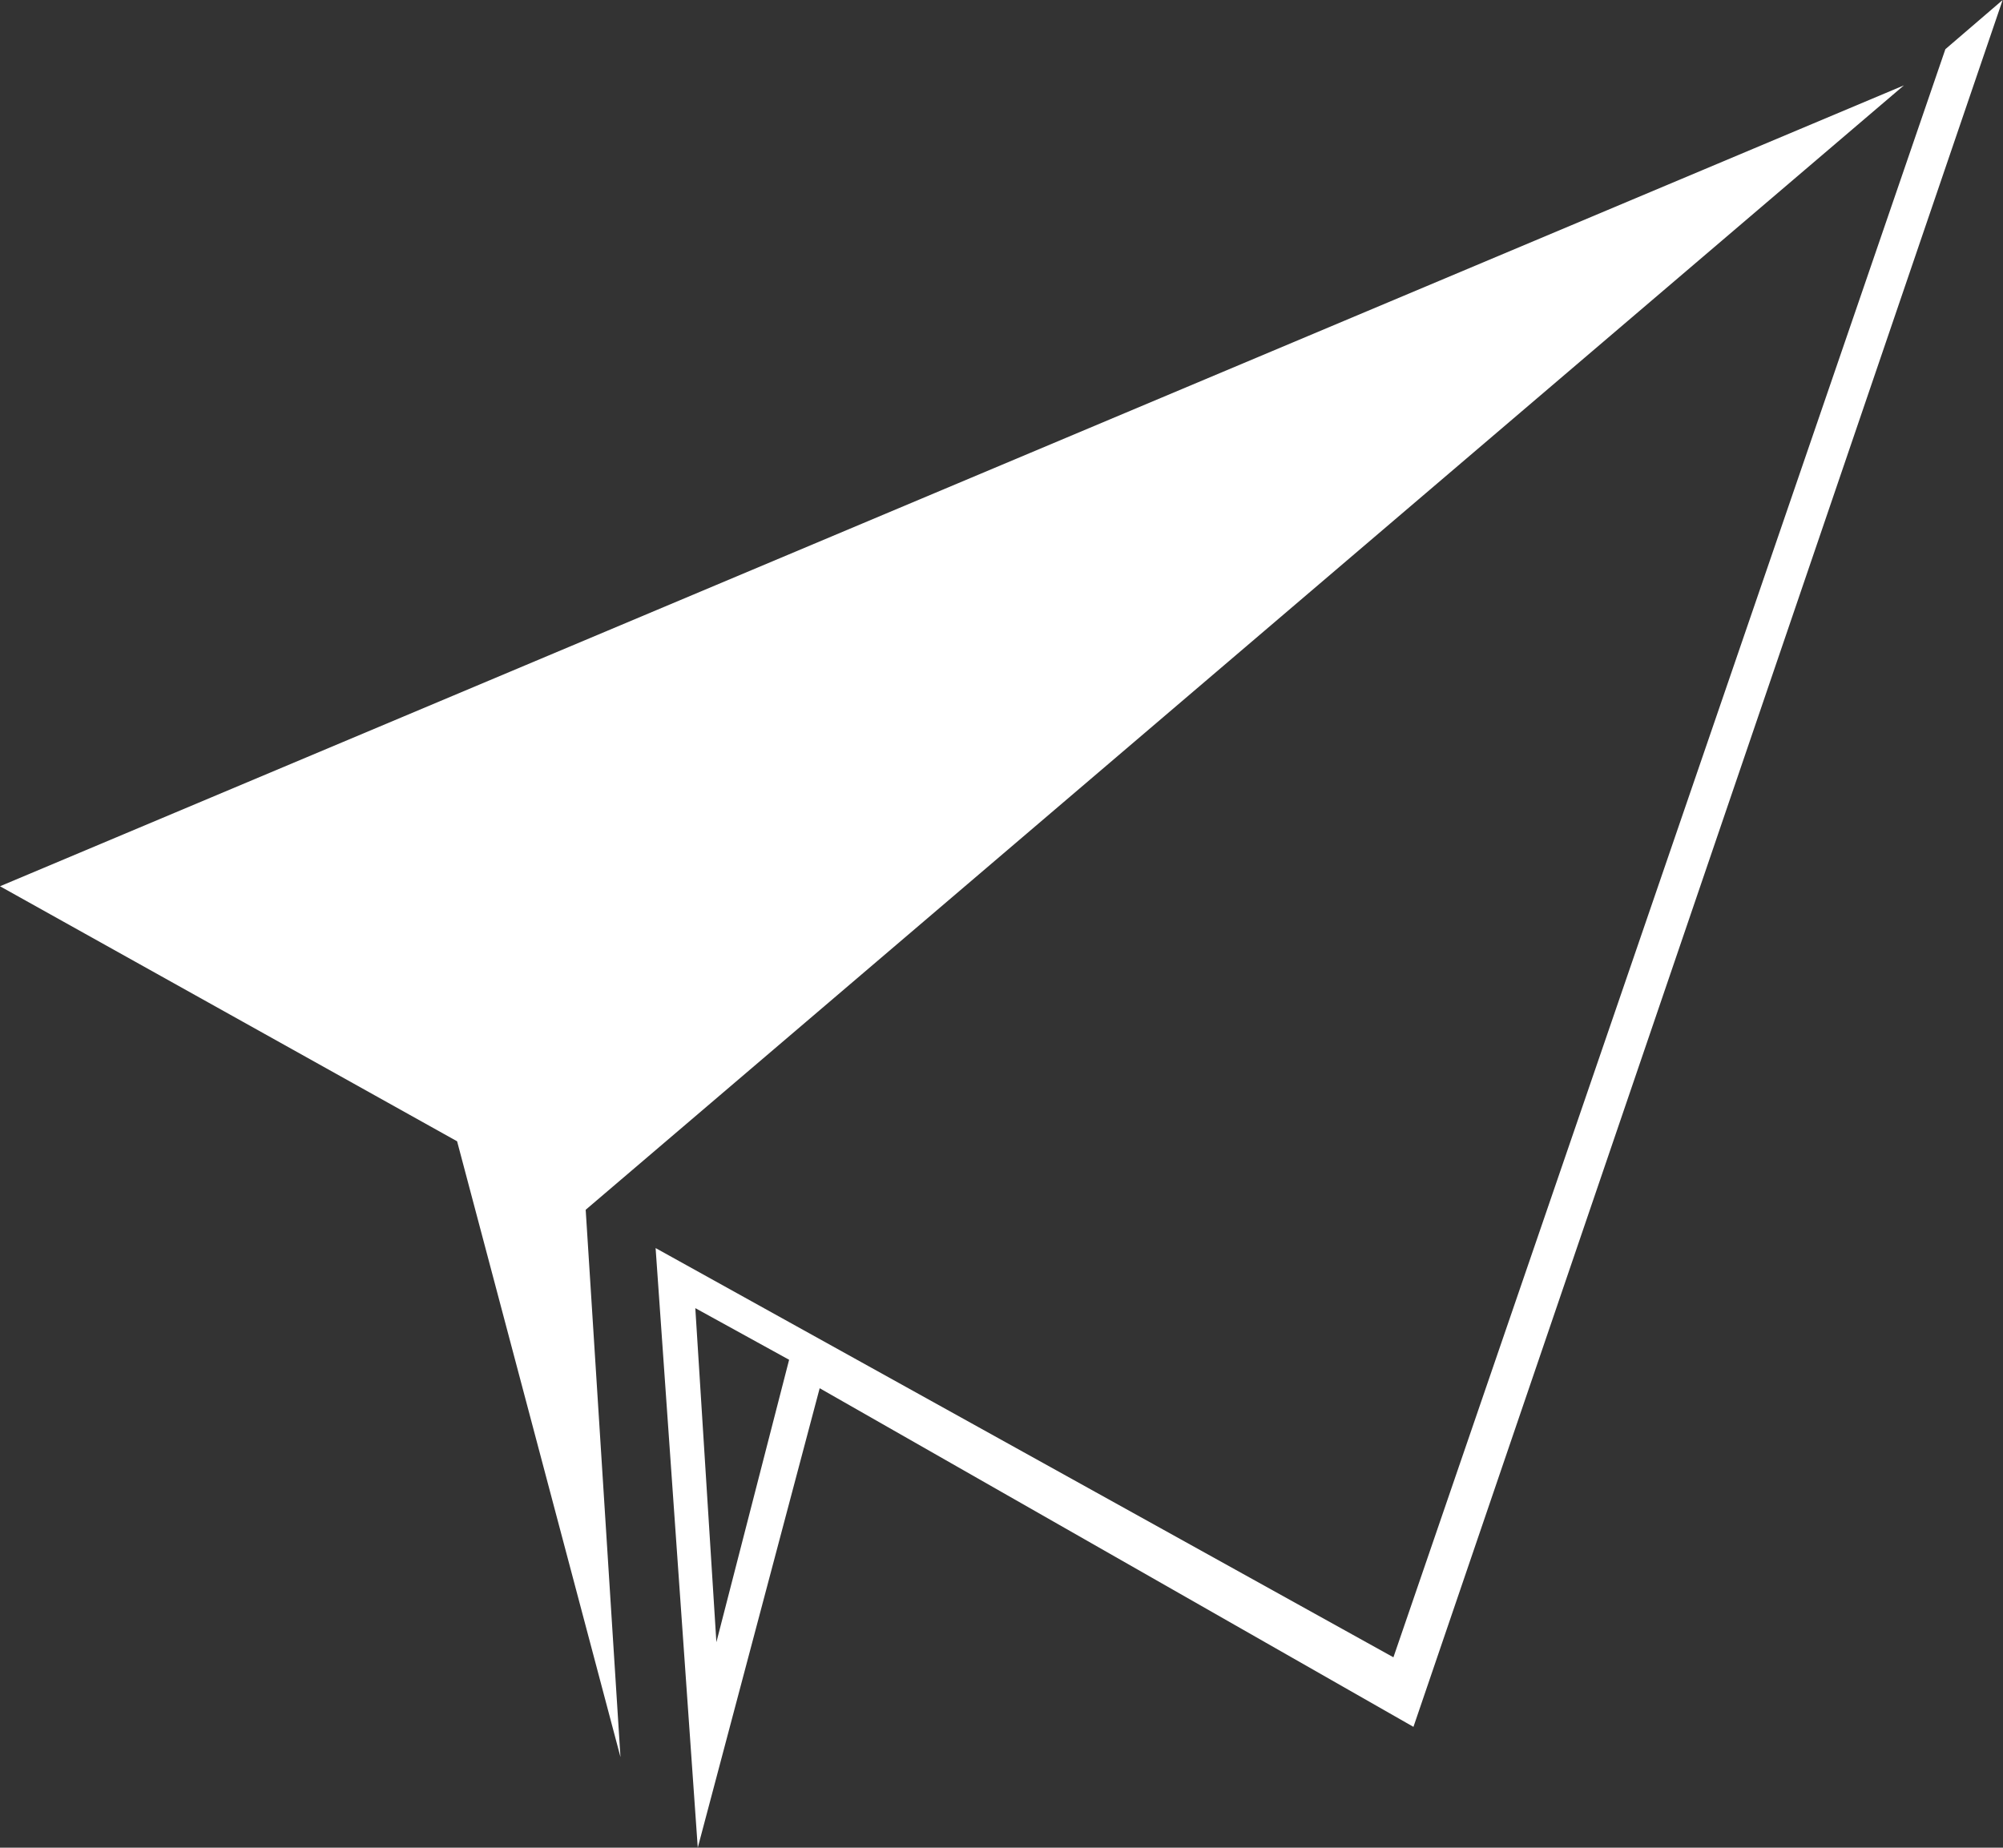 <svg xmlns="http://www.w3.org/2000/svg" viewBox="0 0 57.01 52.6"><rect x="0" y="0" width="57.01" height="52.6" fill="#333333" stroke="none"/><defs><style>.cls-1{fill:#fff;}</style></defs><g id="レイヤー_2" data-name="レイヤー 2"><g id="レイヤー_1-2" data-name="レイヤー 1"><polygon class="cls-1" points="54.19 2.43 0 25.23 13.01 32.49 17.66 50.02 16.67 34.44 54.19 2.43"/><path class="cls-1" d="M57,0,55.37,1.4,39.66,47.18l-21-11.65,1.2,17.07,3.47-13.08,16.9,9.64ZM20.39,46.75l-.6-9.51,2.67,1.47Z"/></g></g></svg>